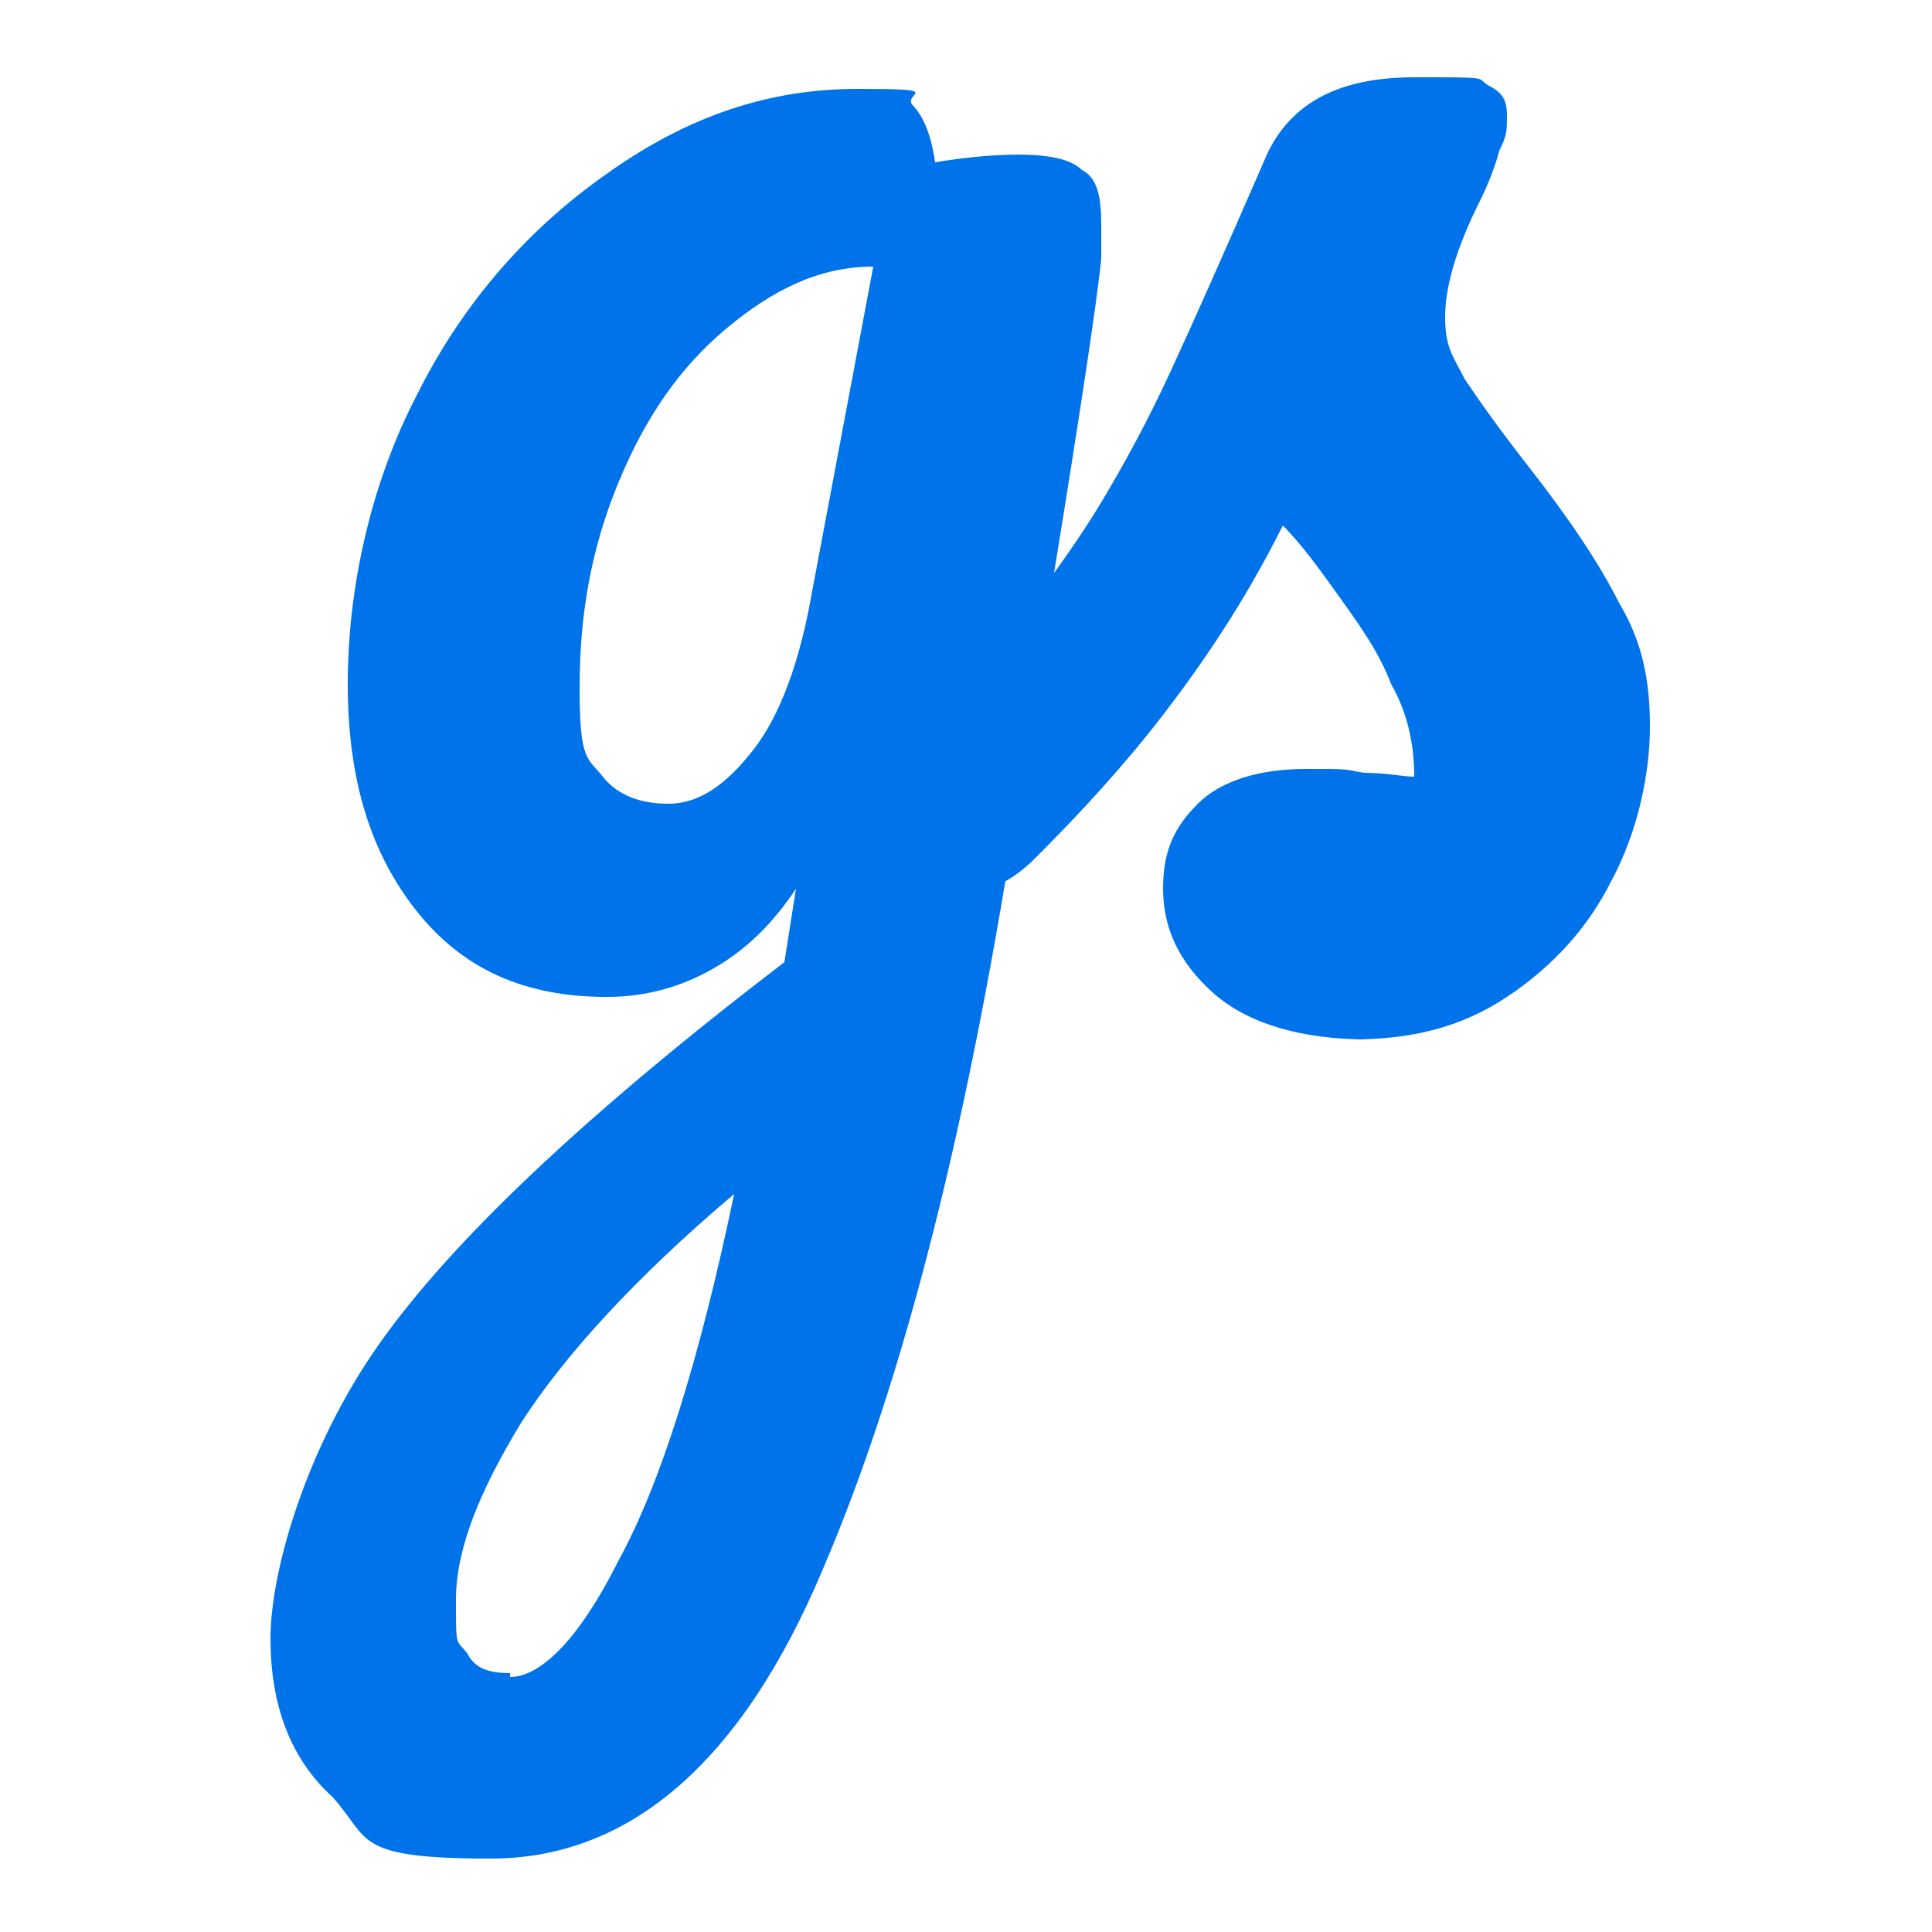 <svg xmlns="http://www.w3.org/2000/svg" id="Layer_1" viewBox="0 0 50 50"><defs><style>      .st0 {        fill: #0073ea;      }    </style></defs><path class="st0" d="M26.3,4c.8,0,1.4.1,1.7.4.4.2.5.7.5,1.4s0,.7,0,.9c-.1,1-.5,3.7-1.2,8-.5,2.9-.8,4.8-.9,5.7-1.3,8.6-3,15.3-5.1,20.2-2.1,5-5,7.5-8.6,7.5s-3.1-.5-4.1-1.6c-1.1-1-1.6-2.4-1.6-4.1s.9-4.9,2.8-7.6c1.9-2.7,5.4-6,10.5-9.9l.3-1.9c-.6.9-1.3,1.6-2.2,2.1-.9.5-1.8.7-2.7.7-2.1,0-3.7-.7-4.9-2.2-1.2-1.5-1.8-3.4-1.8-5.9s.6-5.2,1.8-7.5c1.2-2.4,2.9-4.3,4.9-5.7,2.1-1.5,4.2-2.2,6.5-2.2s1.2.1,1.4.4c.3.3.5.8.6,1.5.6-.1,1.4-.2,2.2-.2ZM17.3,20.8c.8,0,1.5-.5,2.2-1.4.7-.9,1.2-2.3,1.5-4l1.6-8.5c-1.4,0-2.6.6-3.8,1.6-1.2,1-2.1,2.3-2.8,4-.7,1.7-1,3.4-1,5.3s.2,1.8.6,2.3c.4.5,1,.7,1.7.7ZM13.2,43.4c.8,0,1.8-1,2.8-3,1.1-2,2.1-5.2,3-9.5-2.6,2.2-4.4,4.2-5.5,5.9-1.1,1.8-1.7,3.3-1.7,4.6s0,1,.3,1.4c.2.4.6.5,1.1.5Z"></path><path class="st0" d="M35.4,26.9c-1.7,0-3.1-.4-4-1.2-.9-.8-1.3-1.7-1.3-2.7s.3-1.6.9-2.2c.6-.6,1.6-.9,2.8-.9s.9,0,1.5.1c.6,0,1,.1,1.3.1,0-.9-.2-1.7-.6-2.4-.3-.8-.8-1.5-1.3-2.2-.5-.7-1-1.4-1.5-1.9-1,2-2.1,3.6-3.1,4.9-1,1.3-2.1,2.5-3.3,3.7-.6.6-1.2.9-1.9.9s-1-.2-1.3-.5c-.3-.4-.5-.9-.5-1.4s.2-1.3.7-1.8l.6-.8c1.8-2.3,3.2-4.1,4.1-5.6.6-1,1.2-2.1,1.8-3.4.6-1.3,1.4-3.1,2.4-5.4.6-1.5,1.9-2.2,3.9-2.2s1.6,0,1.9.2c.4.2.5.4.5.8s0,.5-.2.9c-.1.4-.3.9-.5,1.3-.6,1.2-.9,2.2-.9,3s.2,1,.5,1.6c.4.6.9,1.3,1.6,2.2,1.1,1.4,1.9,2.6,2.4,3.6.6,1,.8,2,.8,3.2s-.3,2.7-1,4c-.6,1.2-1.5,2.2-2.7,3-1.2.8-2.5,1.1-4,1.1Z"></path></svg>